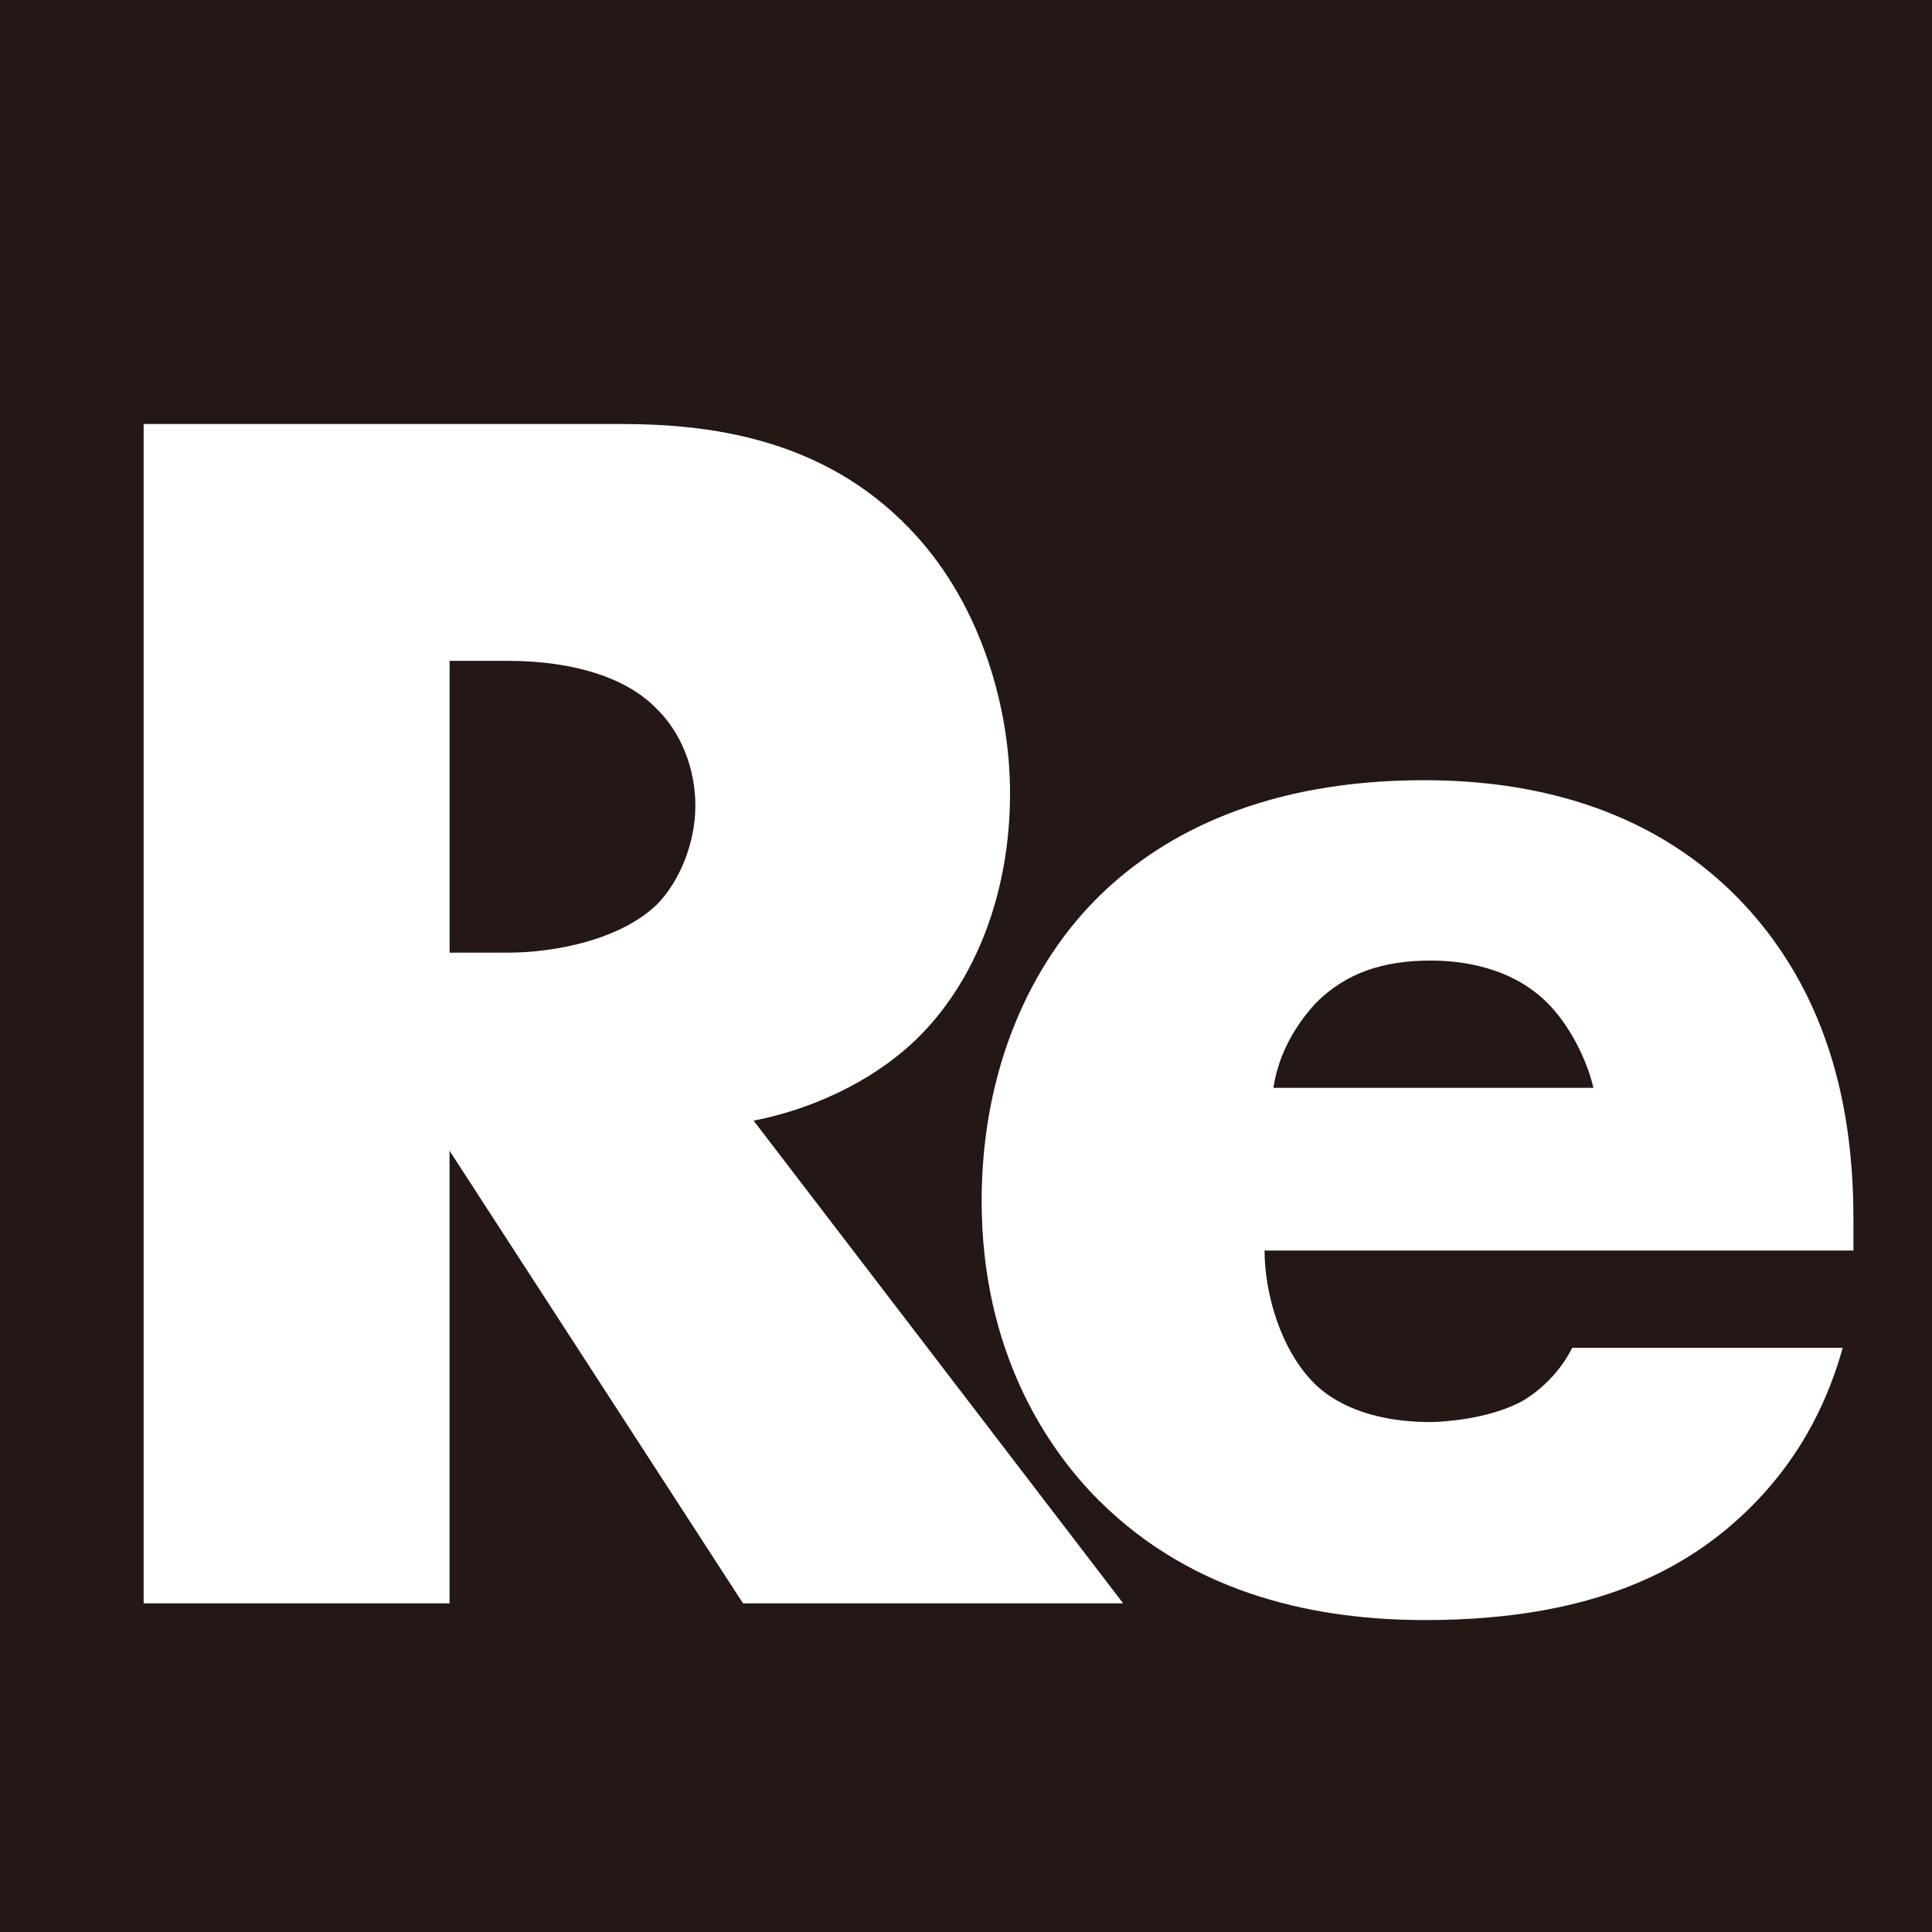 <?xml version="1.0" encoding="UTF-8"?>
<svg id="_レイヤー_1" data-name="レイヤー 1" xmlns="http://www.w3.org/2000/svg" viewBox="0 0 501 501">
  <rect x="0" y="0" width="501" height="501" fill="#808080" stroke="none"/>
  <defs>
    <style>
      .cls-1 {
        fill: #231815;
        stroke: #231815;
        stroke-miterlimit: 10;
      }

      .cls-2 {
        fill: #fff;
      }
    </style>
  </defs>
  <rect class="cls-1" x=".5" y=".5" width="500" height="500"/>
  <g>
    <path class="cls-2" d="M161.05,109.95c22.92,0,52.27,3.66,74.74,27.05,17.42,17.88,26.13,44.48,26.13,68.77,0,26.13-9.17,49.08-24.31,63.75-11.91,11.46-27.96,18.33-42.19,21.08l95.84,125.18h-98.58l-76.11-117.38v117.38H37.25V109.95h123.8ZM116.59,247.04h15.12c11.93,0,28.9-3.21,38.53-12.38,5.95-5.95,10.08-16.05,10.08-25.69s-3.68-19.25-10.55-25.67c-7.34-7.34-20.63-11.93-38.06-11.93h-15.12v75.66Z"/>
    <path class="cls-2" d="M480.62,324.29h-152.7c0,11,4.13,25.67,12.84,34.39,4.59,4.59,13.76,10.08,30.26,10.08,1.83,0,14.67-.45,23.84-5.49,4.59-2.76,9.63-7.34,12.84-13.76h70.15c-3.21,11.46-9.63,27.52-24.75,42.19-15.14,14.67-38.98,28.41-83.46,28.41-27.05,0-59.61-5.95-84.82-31.17-13.29-13.29-30.26-38.51-30.26-77.49,0-34.39,12.84-61.9,30.73-79.32,16.97-16.5,43.55-29.81,83.91-29.81,23.84,0,54.56,5.04,78.87,27.98,28.88,27.5,32.56,63.26,32.56,86.19v7.8ZM413.21,282.1c-1.83-7.78-6.42-16.5-11.93-22.01-9.63-9.63-22.92-11-30.26-11-12.38,0-22.01,3.21-29.79,11-5.06,5.51-9.63,12.84-11.01,22.01h83Z"/>
  </g>
</svg>
